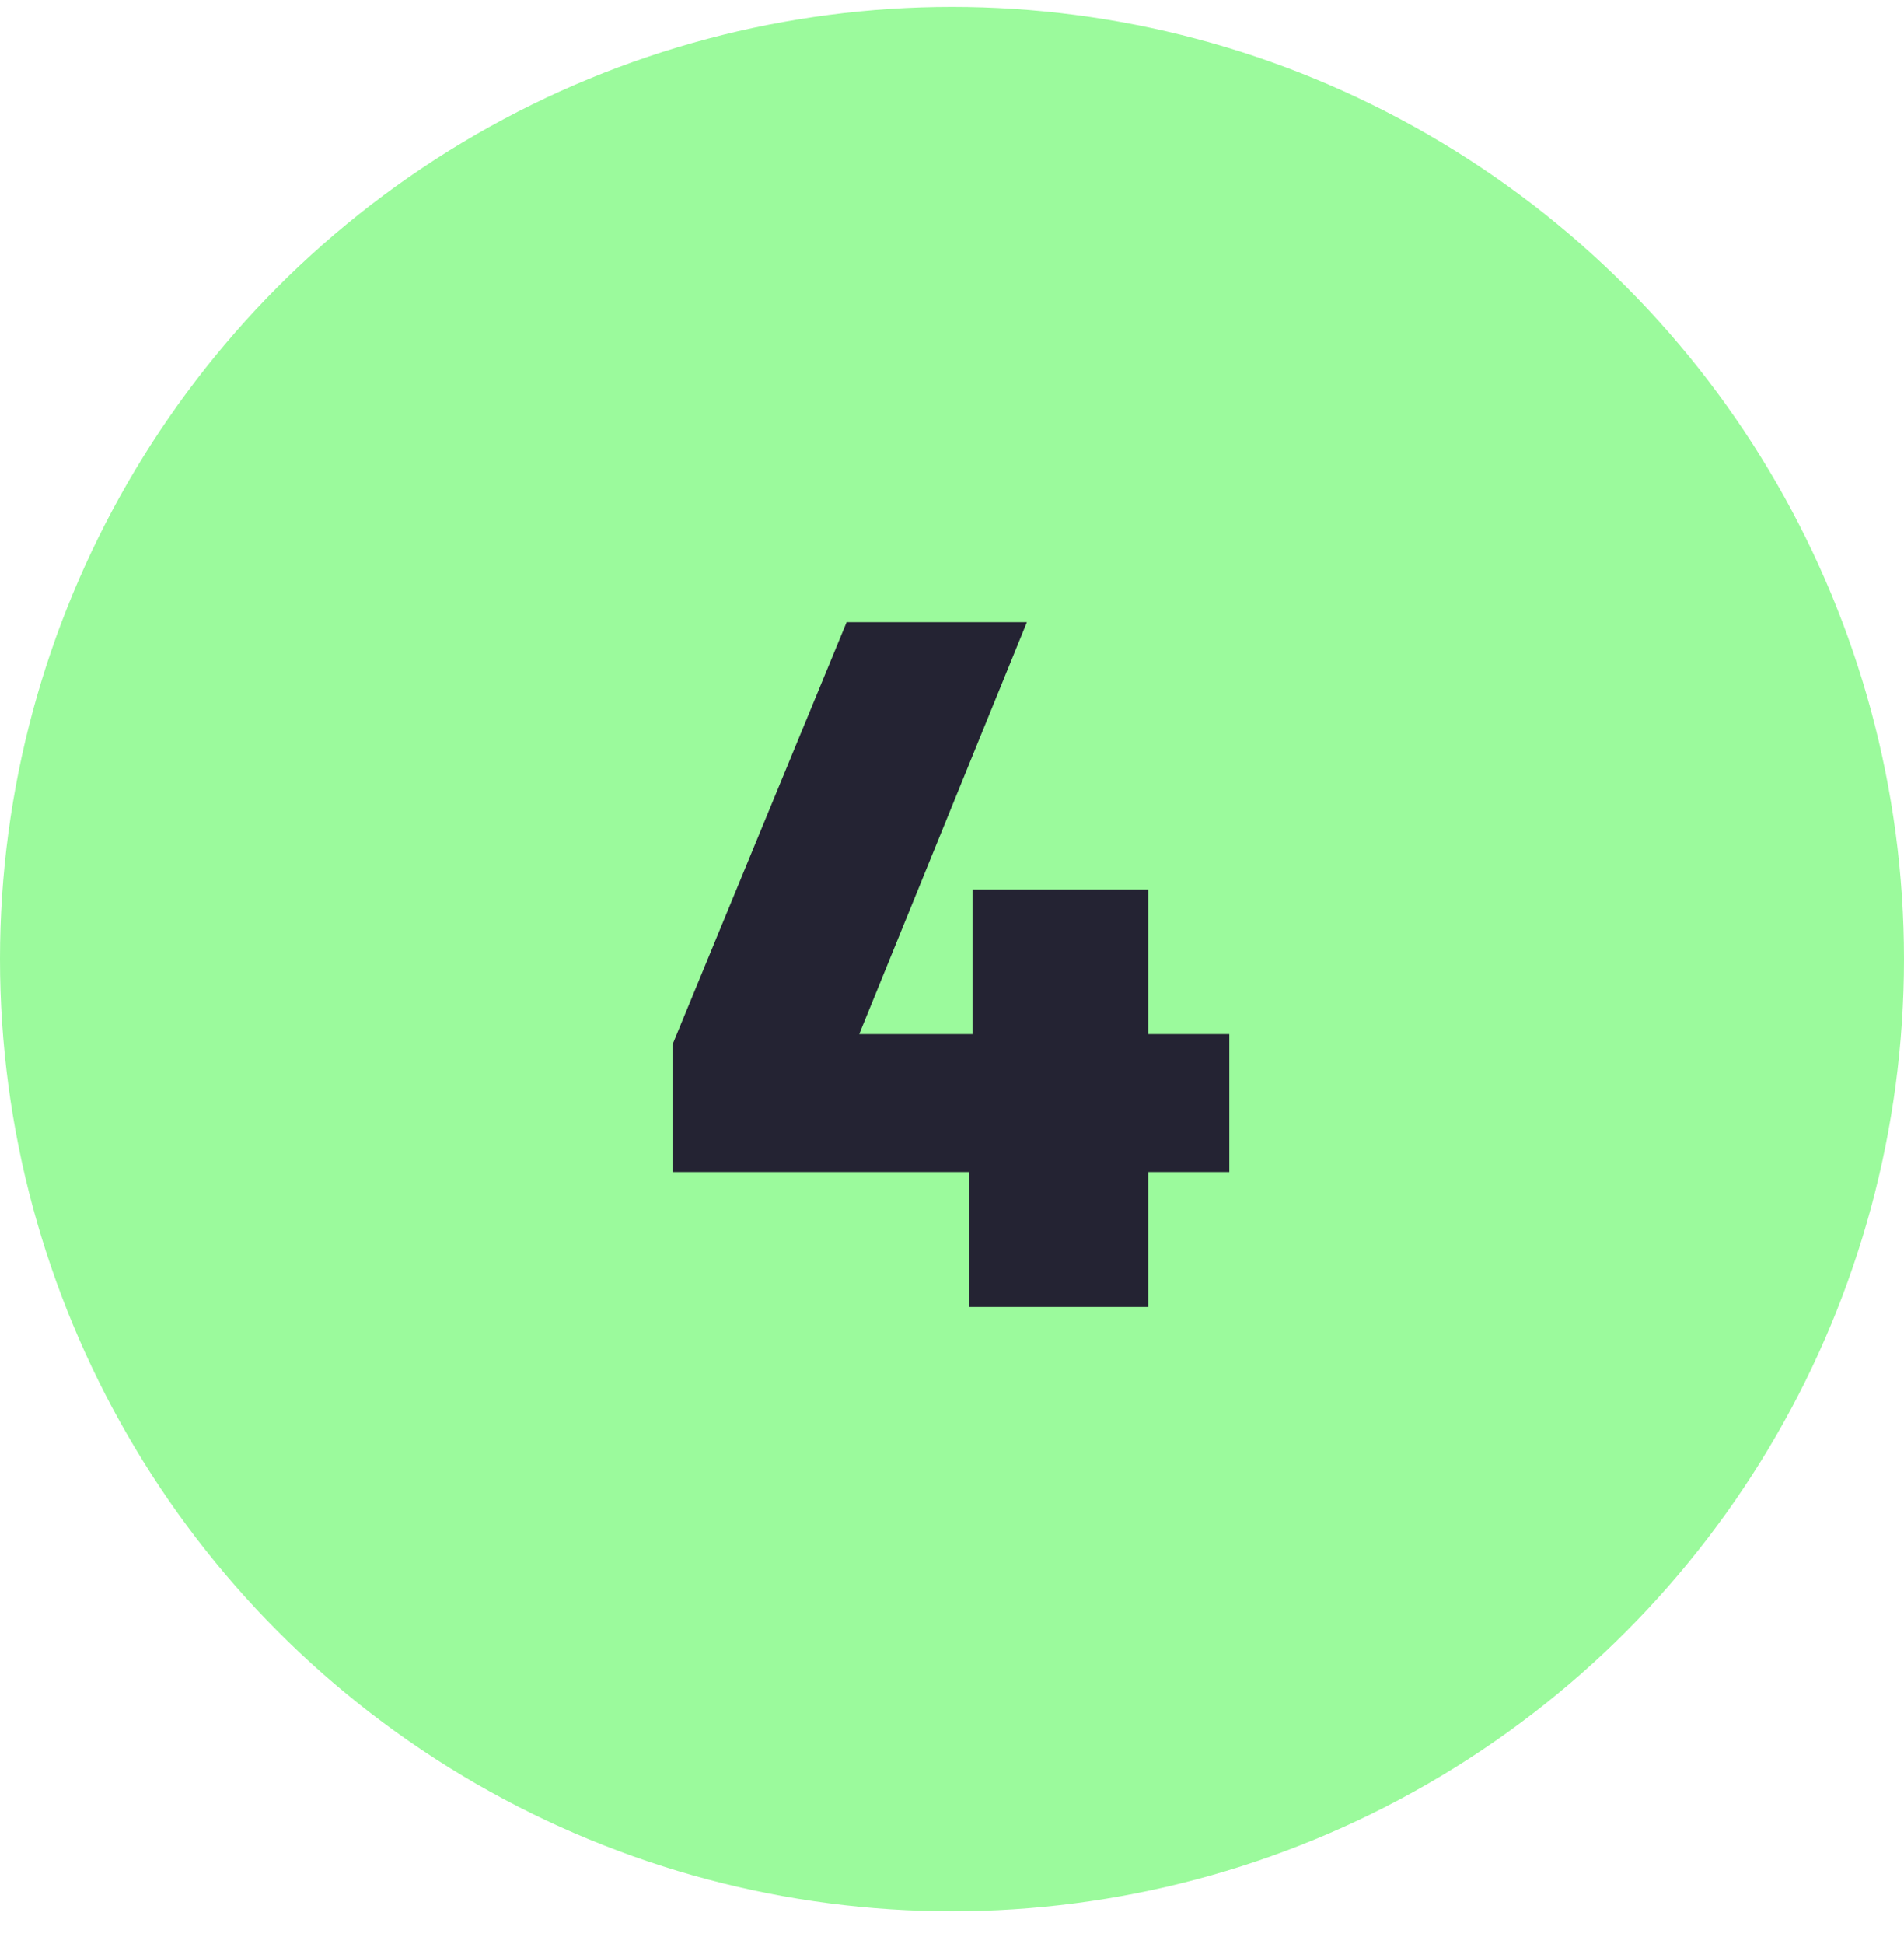 <?xml version="1.0"?>
<svg xmlns="http://www.w3.org/2000/svg" width="48" height="49" viewBox="0 0 48 49" fill="none">
<circle cx="24" cy="24.174" r="24" fill="#9BFA9C"/>
<path d="M16.953 26.33L21.344 15.681H25.888L21.662 26.064H24.517V22.421H28.947V26.064H30.991V29.541H28.947V32.943H24.429V29.541H16.953V26.33Z" fill="#242333"/>
</svg>
